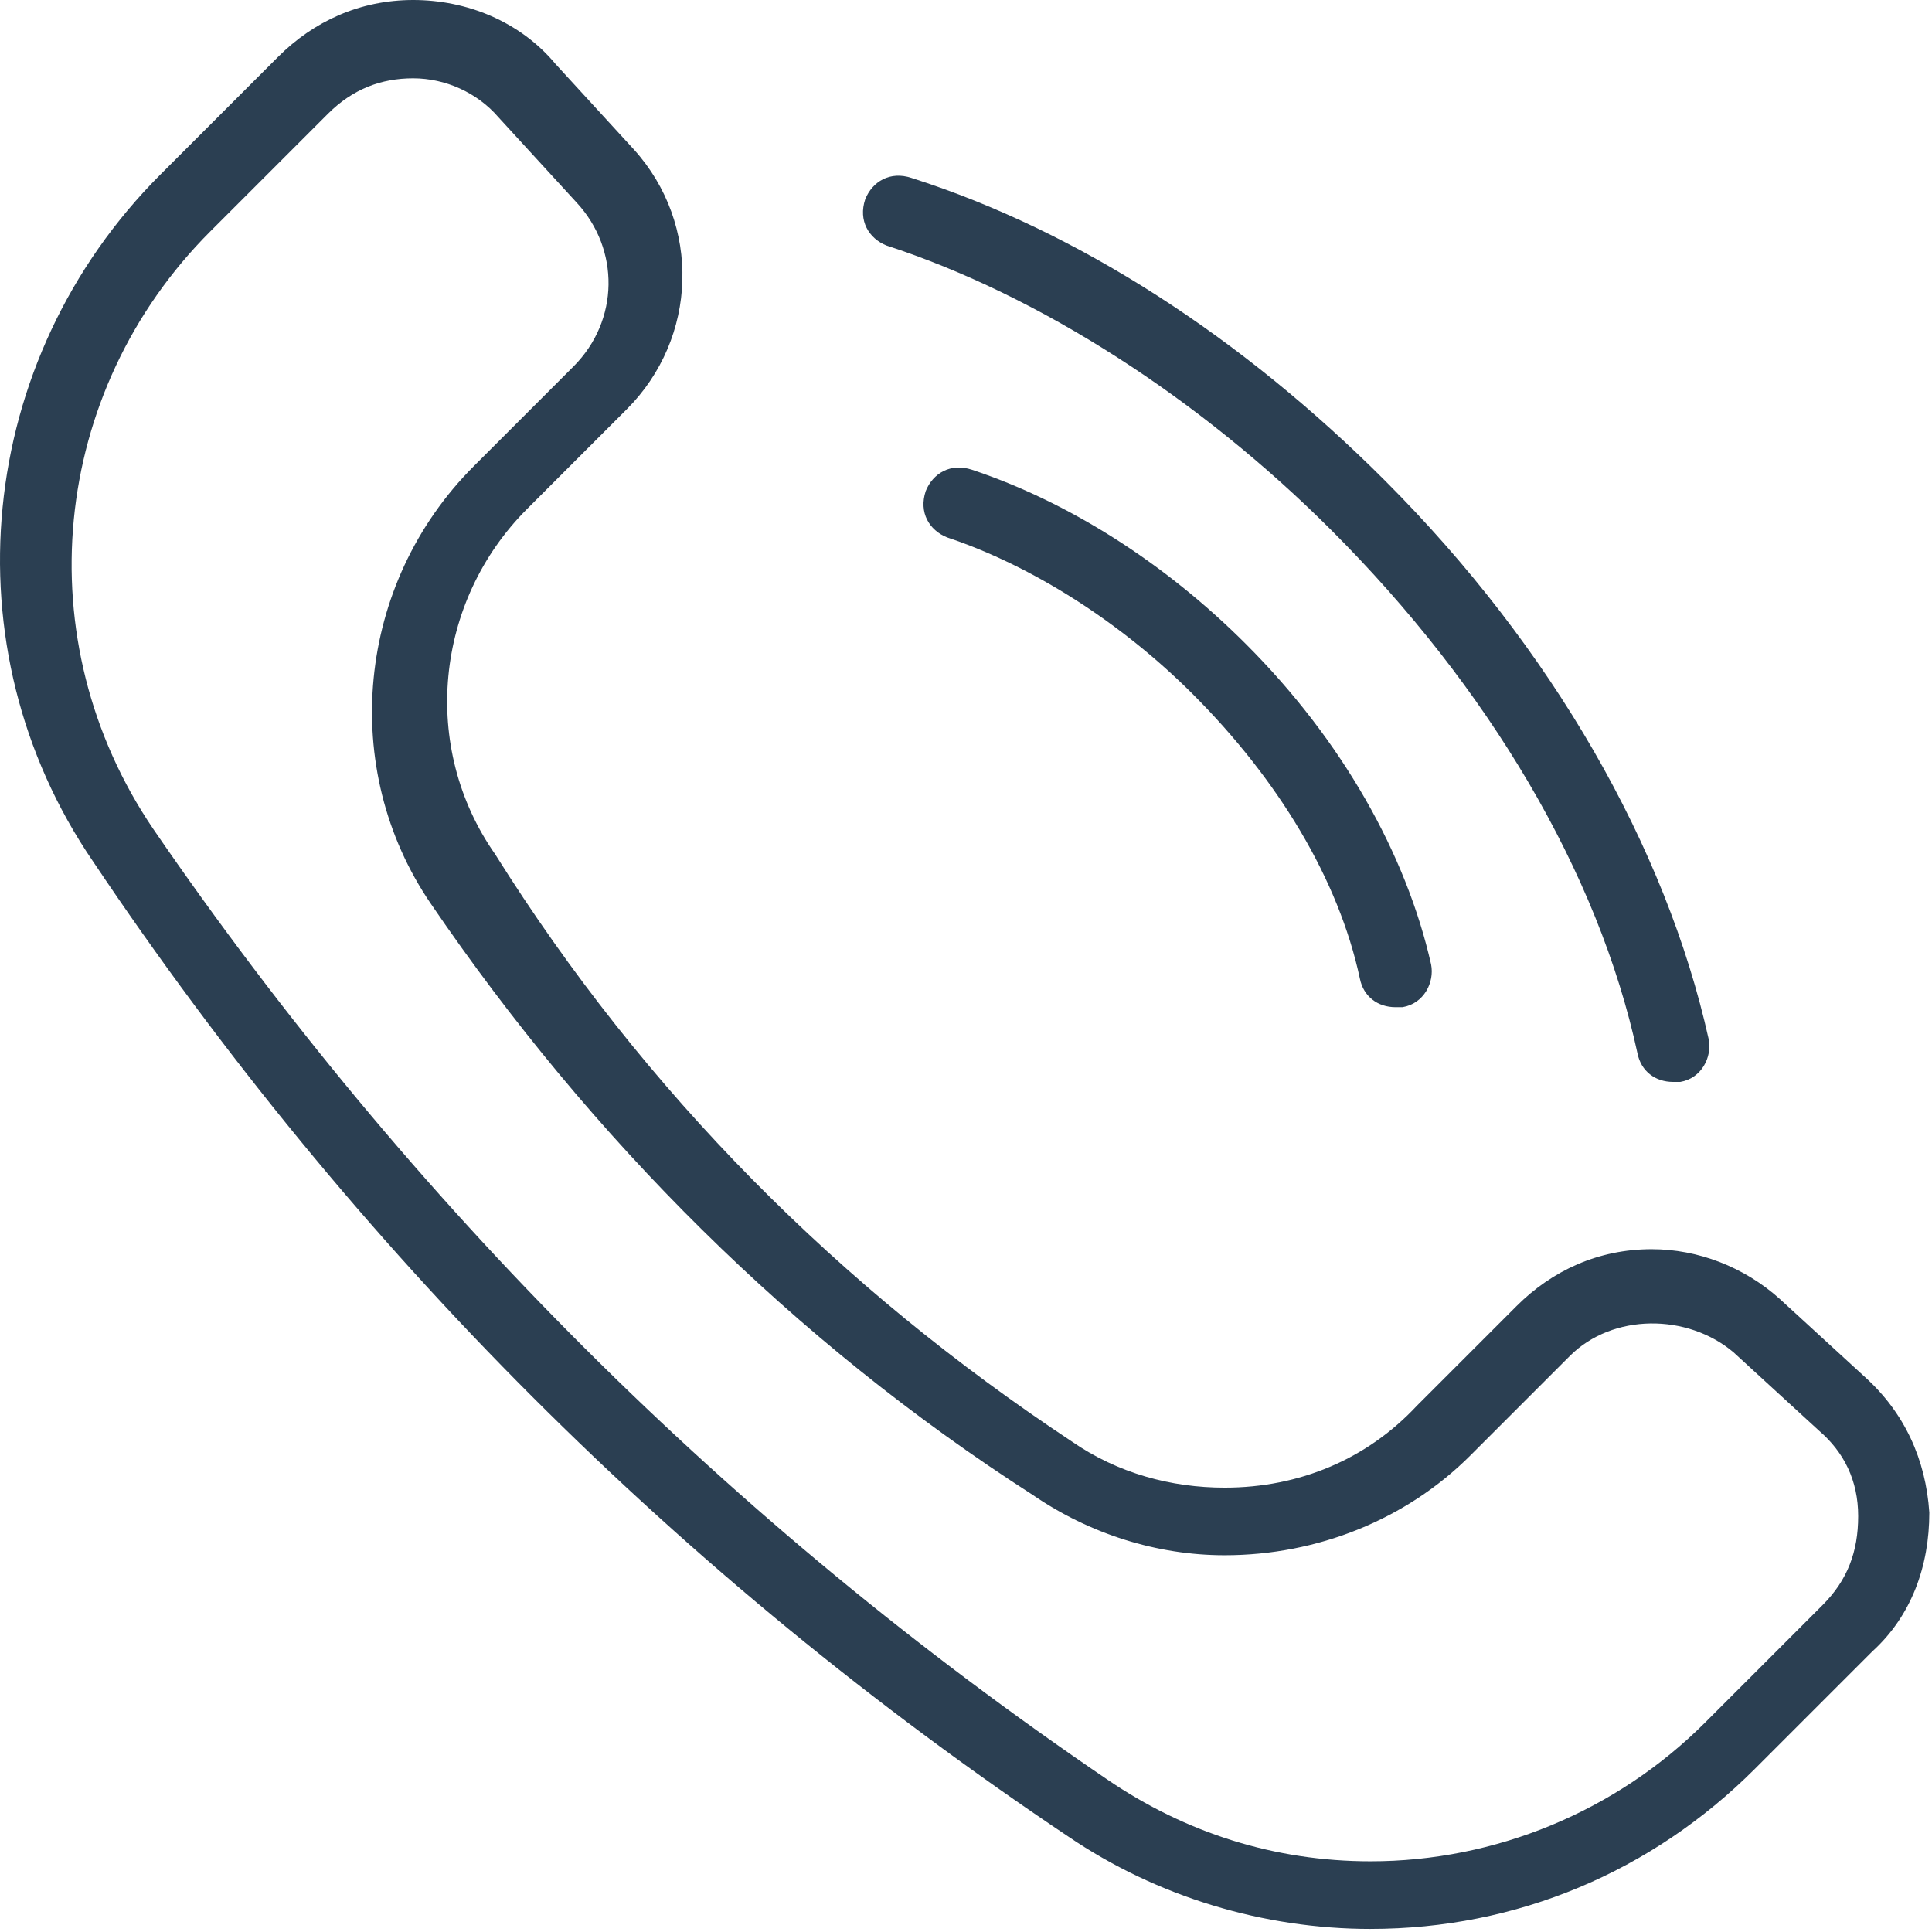 <?xml version="1.0" encoding="UTF-8"?> <svg xmlns="http://www.w3.org/2000/svg" width="304" height="304" viewBox="0 0 304 304" fill="none"> <path d="M215.663 303.52C198.862 303.52 182.061 298.481 168.061 288.961C107.022 248.082 55.501 196.563 14.621 135.521C-8.34 101.919 -3.859 56.56 25.262 27.441L43.742 8.961C49.343 3.359 56.621 0 65.023 0C73.421 0 81.824 3.359 87.421 10.078L99.741 23.519C110.382 35.281 109.819 53.199 98.62 64.398L82.94 80.078C68.381 94.637 66.139 117.598 77.901 134.398C101.424 171.921 132.221 202.718 168.624 226.8C175.905 231.839 184.304 234.081 192.702 234.081C204.464 234.081 215.1 229.601 222.94 221.202L238.62 205.522C244.221 199.921 251.499 196.561 259.901 196.561C267.182 196.561 274.46 199.362 280.061 204.401L293.502 216.721C299.662 222.323 303.021 229.6 303.58 238.002C303.58 246.4 300.779 254.24 294.619 259.842L276.139 278.322C259.901 294.556 238.623 303.517 215.662 303.517L215.663 303.52ZM65.023 12.32C59.984 12.32 55.503 14 51.582 17.922L33.102 36.401C7.903 61.6 3.981 100.8 24.141 130.48C64.465 189.281 114.864 239.68 174.221 280C186.541 288.398 200.541 292.878 215.662 292.878C235.264 292.878 254.303 285.039 268.303 271.039L286.783 252.558C290.705 248.637 292.385 244.16 292.385 238.558C292.385 232.957 290.146 228.481 286.224 225.118L272.783 212.798C265.502 206.637 253.744 206.637 247.021 213.356L231.341 229.036C221.263 239.114 207.263 244.716 192.7 244.716C182.059 244.716 171.419 241.357 162.462 235.197C124.942 211.123 93.021 179.201 67.821 142.244C53.262 120.963 56.059 91.846 74.54 73.365L90.22 57.685C97.501 50.403 97.501 39.205 90.779 31.923L78.459 18.482C75.103 14.56 70.06 12.321 65.021 12.321L65.023 12.32Z" fill="#2B3F52"></path> <path d="M263.263 170.24C260.462 170.24 258.224 168.56 257.661 165.759C251.501 137.2 234.141 108.079 209.501 83.439C188.782 62.72 163.579 46.478 139.501 38.638C136.7 37.517 135.021 34.717 136.142 31.357C137.263 28.556 140.064 26.877 143.423 27.998C169.743 36.396 195.501 53.197 217.903 75.6C244.223 101.92 262.141 133.28 268.864 163.522C269.423 166.323 267.743 169.682 264.384 170.241H263.262L263.263 170.24Z" fill="#2B3F52"></path> <path d="M219.583 158.48C216.782 158.48 214.544 156.8 213.981 153.999C210.622 138.319 201.102 122.64 187.661 109.198C176.462 97.999 162.462 89.038 149.02 84.558C146.219 83.436 144.54 80.635 145.661 77.276C146.782 74.475 149.583 72.796 152.942 73.917C168.063 78.956 183.18 88.476 196.063 101.358C211.184 116.479 221.262 134.397 225.184 151.756C225.743 154.557 224.063 157.916 220.704 158.475C220.7 158.479 220.141 158.479 219.582 158.479L219.583 158.48Z" fill="#2B3F52"></path> </svg> 